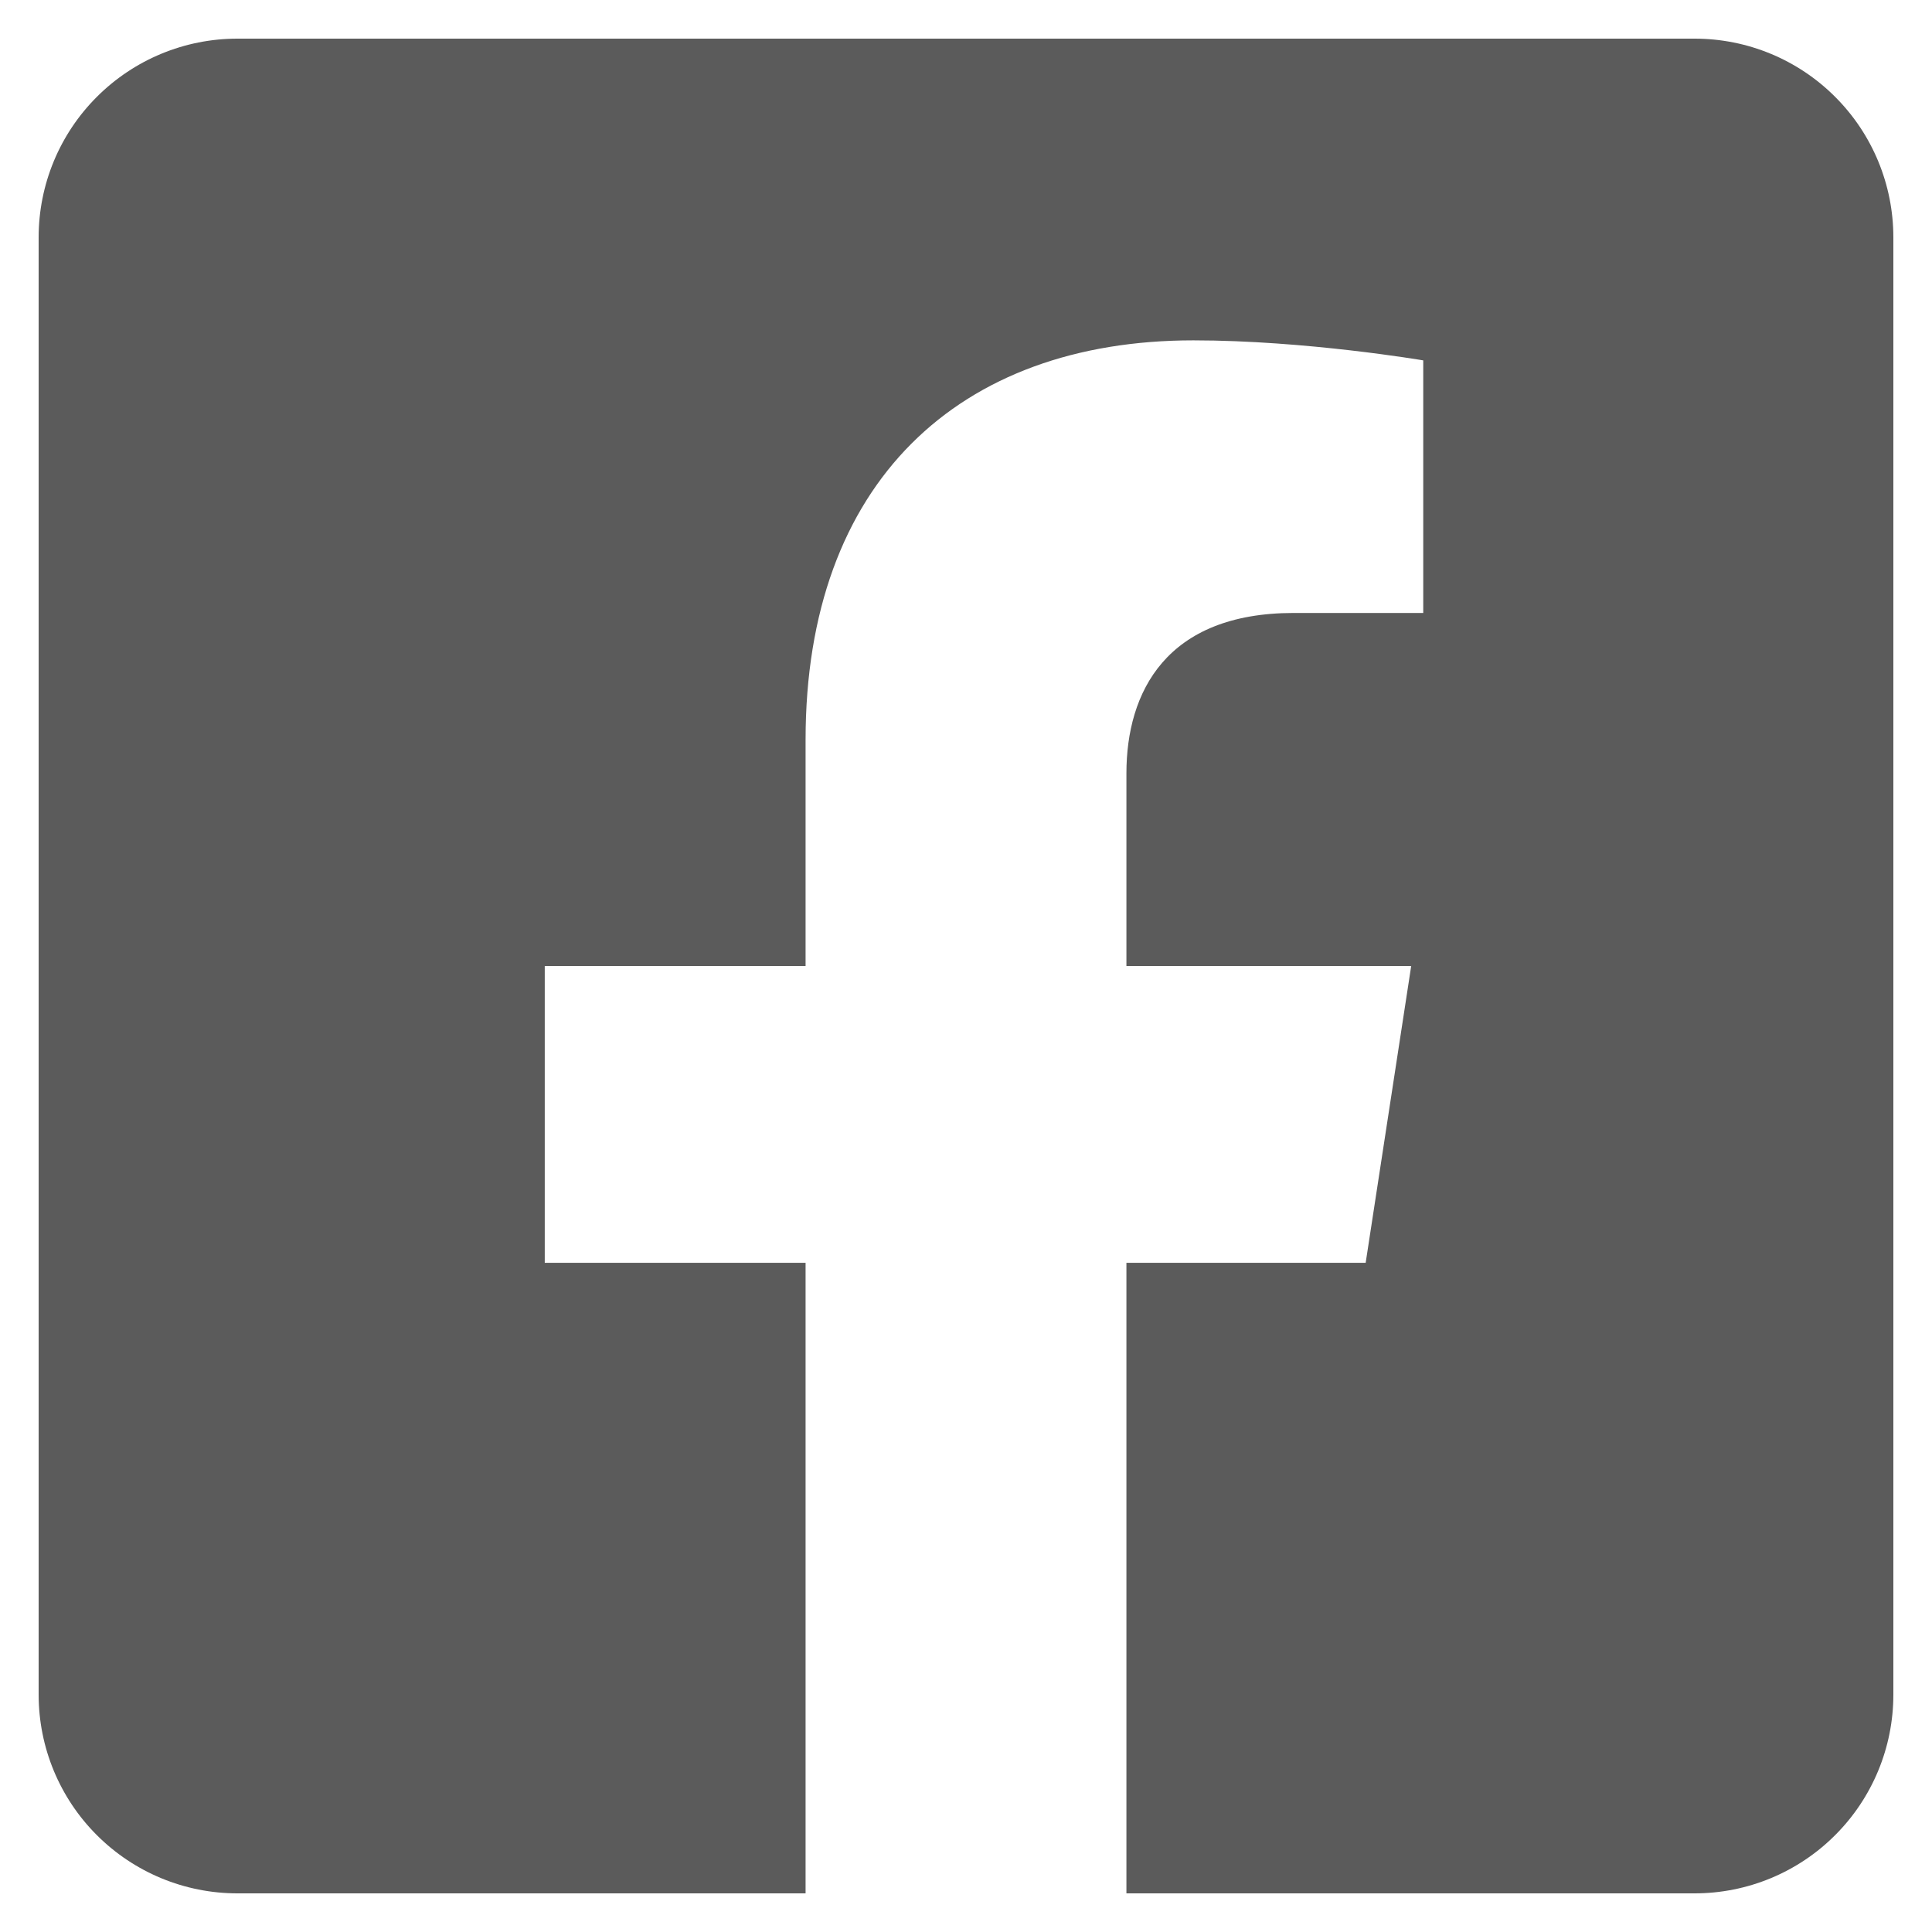 <svg width="30" height="30" viewBox="0 0 30 30" fill="none" xmlns="http://www.w3.org/2000/svg">
<path d="M26.314 0.6H3.686C2.867 0.6 2.083 0.925 1.504 1.504C0.925 2.082 0.6 2.867 0.6 3.686L0.6 26.314C0.6 27.133 0.925 27.918 1.504 28.496C2.083 29.075 2.867 29.4 3.686 29.4H12.509V19.609H8.459V15H12.509V11.487C12.509 7.492 14.888 5.285 18.531 5.285C20.275 5.285 22.1 5.596 22.1 5.596V9.518H20.09C18.109 9.518 17.491 10.747 17.491 12.008V15H21.913L21.206 19.609H17.491V29.4H26.314C27.133 29.4 27.918 29.075 28.496 28.496C29.075 27.918 29.4 27.133 29.4 26.314V3.686C29.4 2.867 29.075 2.082 28.496 1.504C27.918 0.925 27.133 0.6 26.314 0.6Z" fill="#5B5B5B"/>
</svg>
